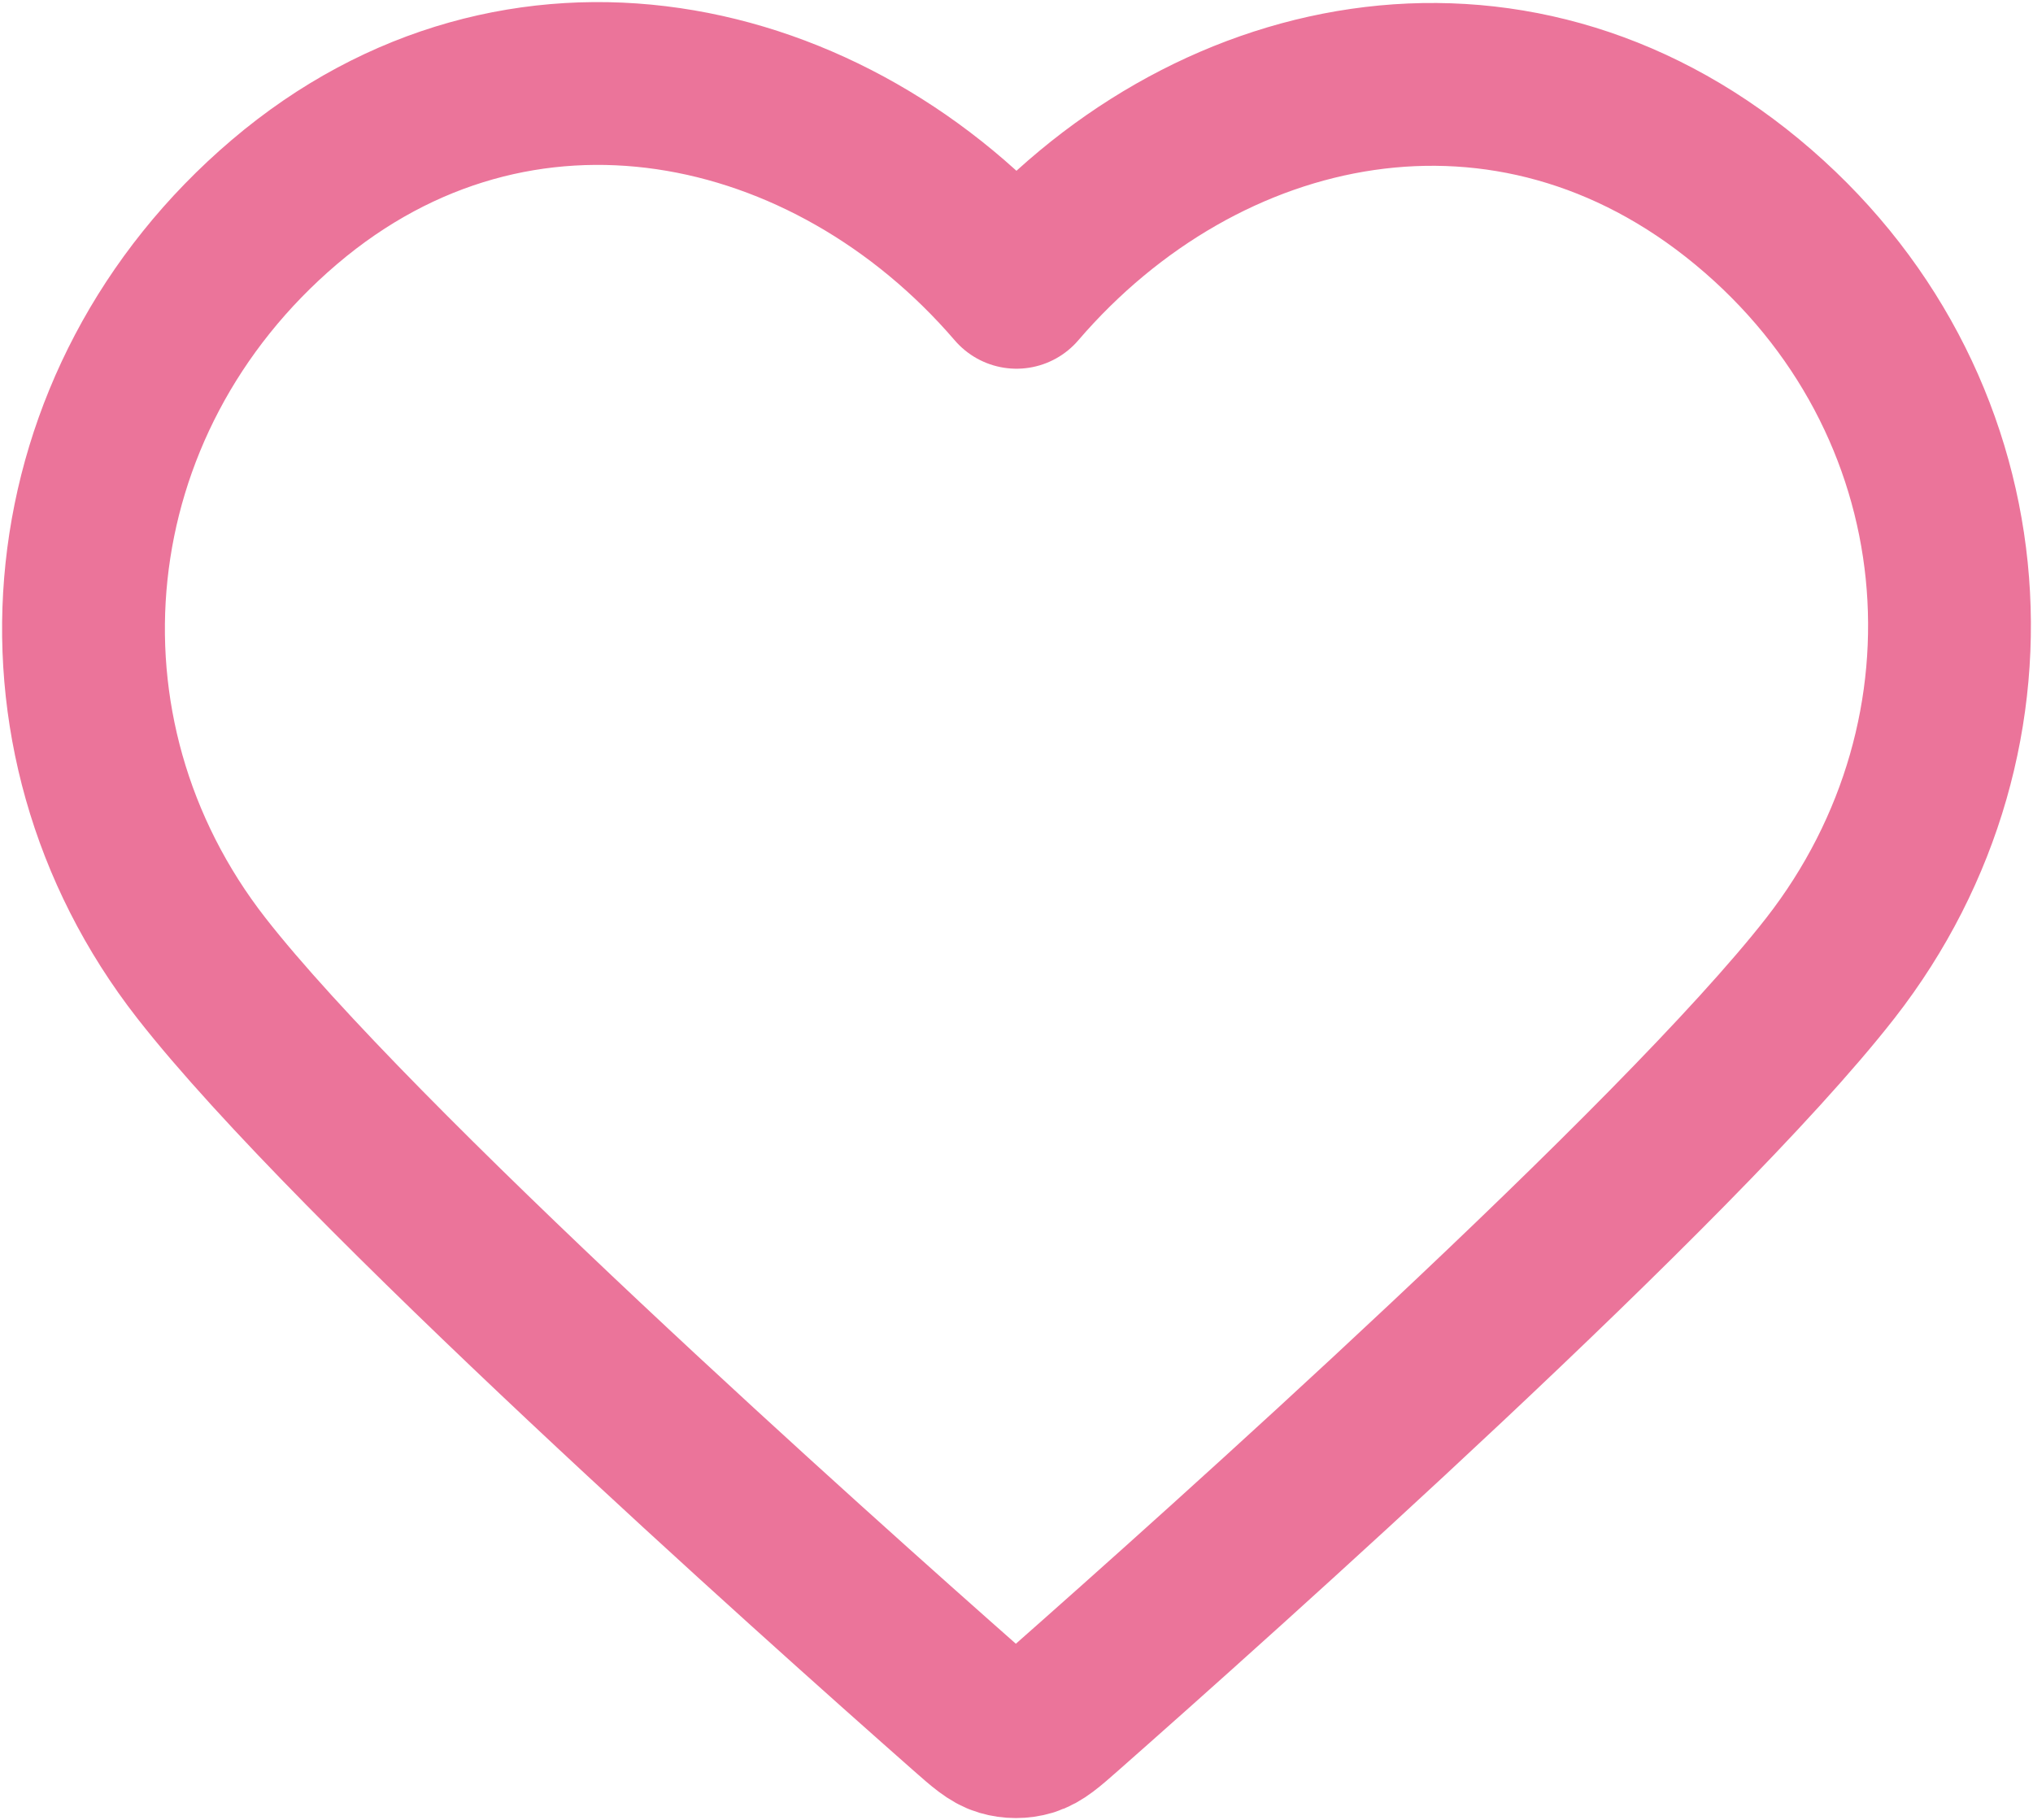 <?xml version="1.0" encoding="UTF-8"?> <svg xmlns="http://www.w3.org/2000/svg" width="487" height="436" viewBox="0 0 487 436" fill="none"><path fill-rule="evenodd" clip-rule="evenodd" d="M243.5 68.821C198.815 16.818 124.145 0.746 68.158 48.366C12.169 95.986 4.287 175.603 48.255 231.923C84.811 278.748 195.443 377.509 231.702 409.475C235.757 413.051 237.786 414.839 240.153 415.541C242.216 416.153 244.476 416.153 246.542 415.541C248.909 414.839 250.935 413.051 254.993 409.475C291.252 377.509 401.882 278.748 438.44 231.923C482.407 175.603 475.486 95.485 418.536 48.366C361.585 1.247 288.185 16.818 243.5 68.821Z" stroke="#EB749A" stroke-width="39" stroke-linecap="round" stroke-linejoin="round"></path></svg> 